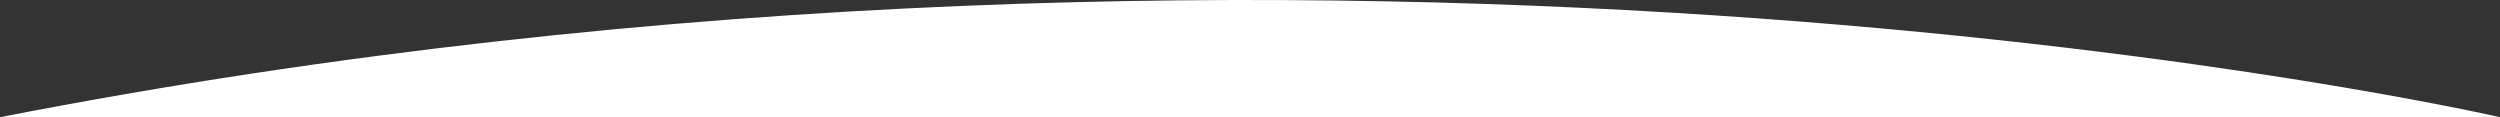 <svg width="1920" height="90" viewBox="0 0 1920 90" fill="none" xmlns="http://www.w3.org/2000/svg">
<rect x="0" y="0" width="1920" height="90" fill="#333333" stroke="none"/>
<g clip-path="url(#clip0_638_8264)">
<path d="M0 90H1920C1920 90 1038.46 -112.5 0 90Z" fill="white"/>
</g>
<defs>
<clipPath id="clip0_638_8264">
<rect width="1920" height="90" fill="white"/>
</clipPath>
</defs>
</svg>
